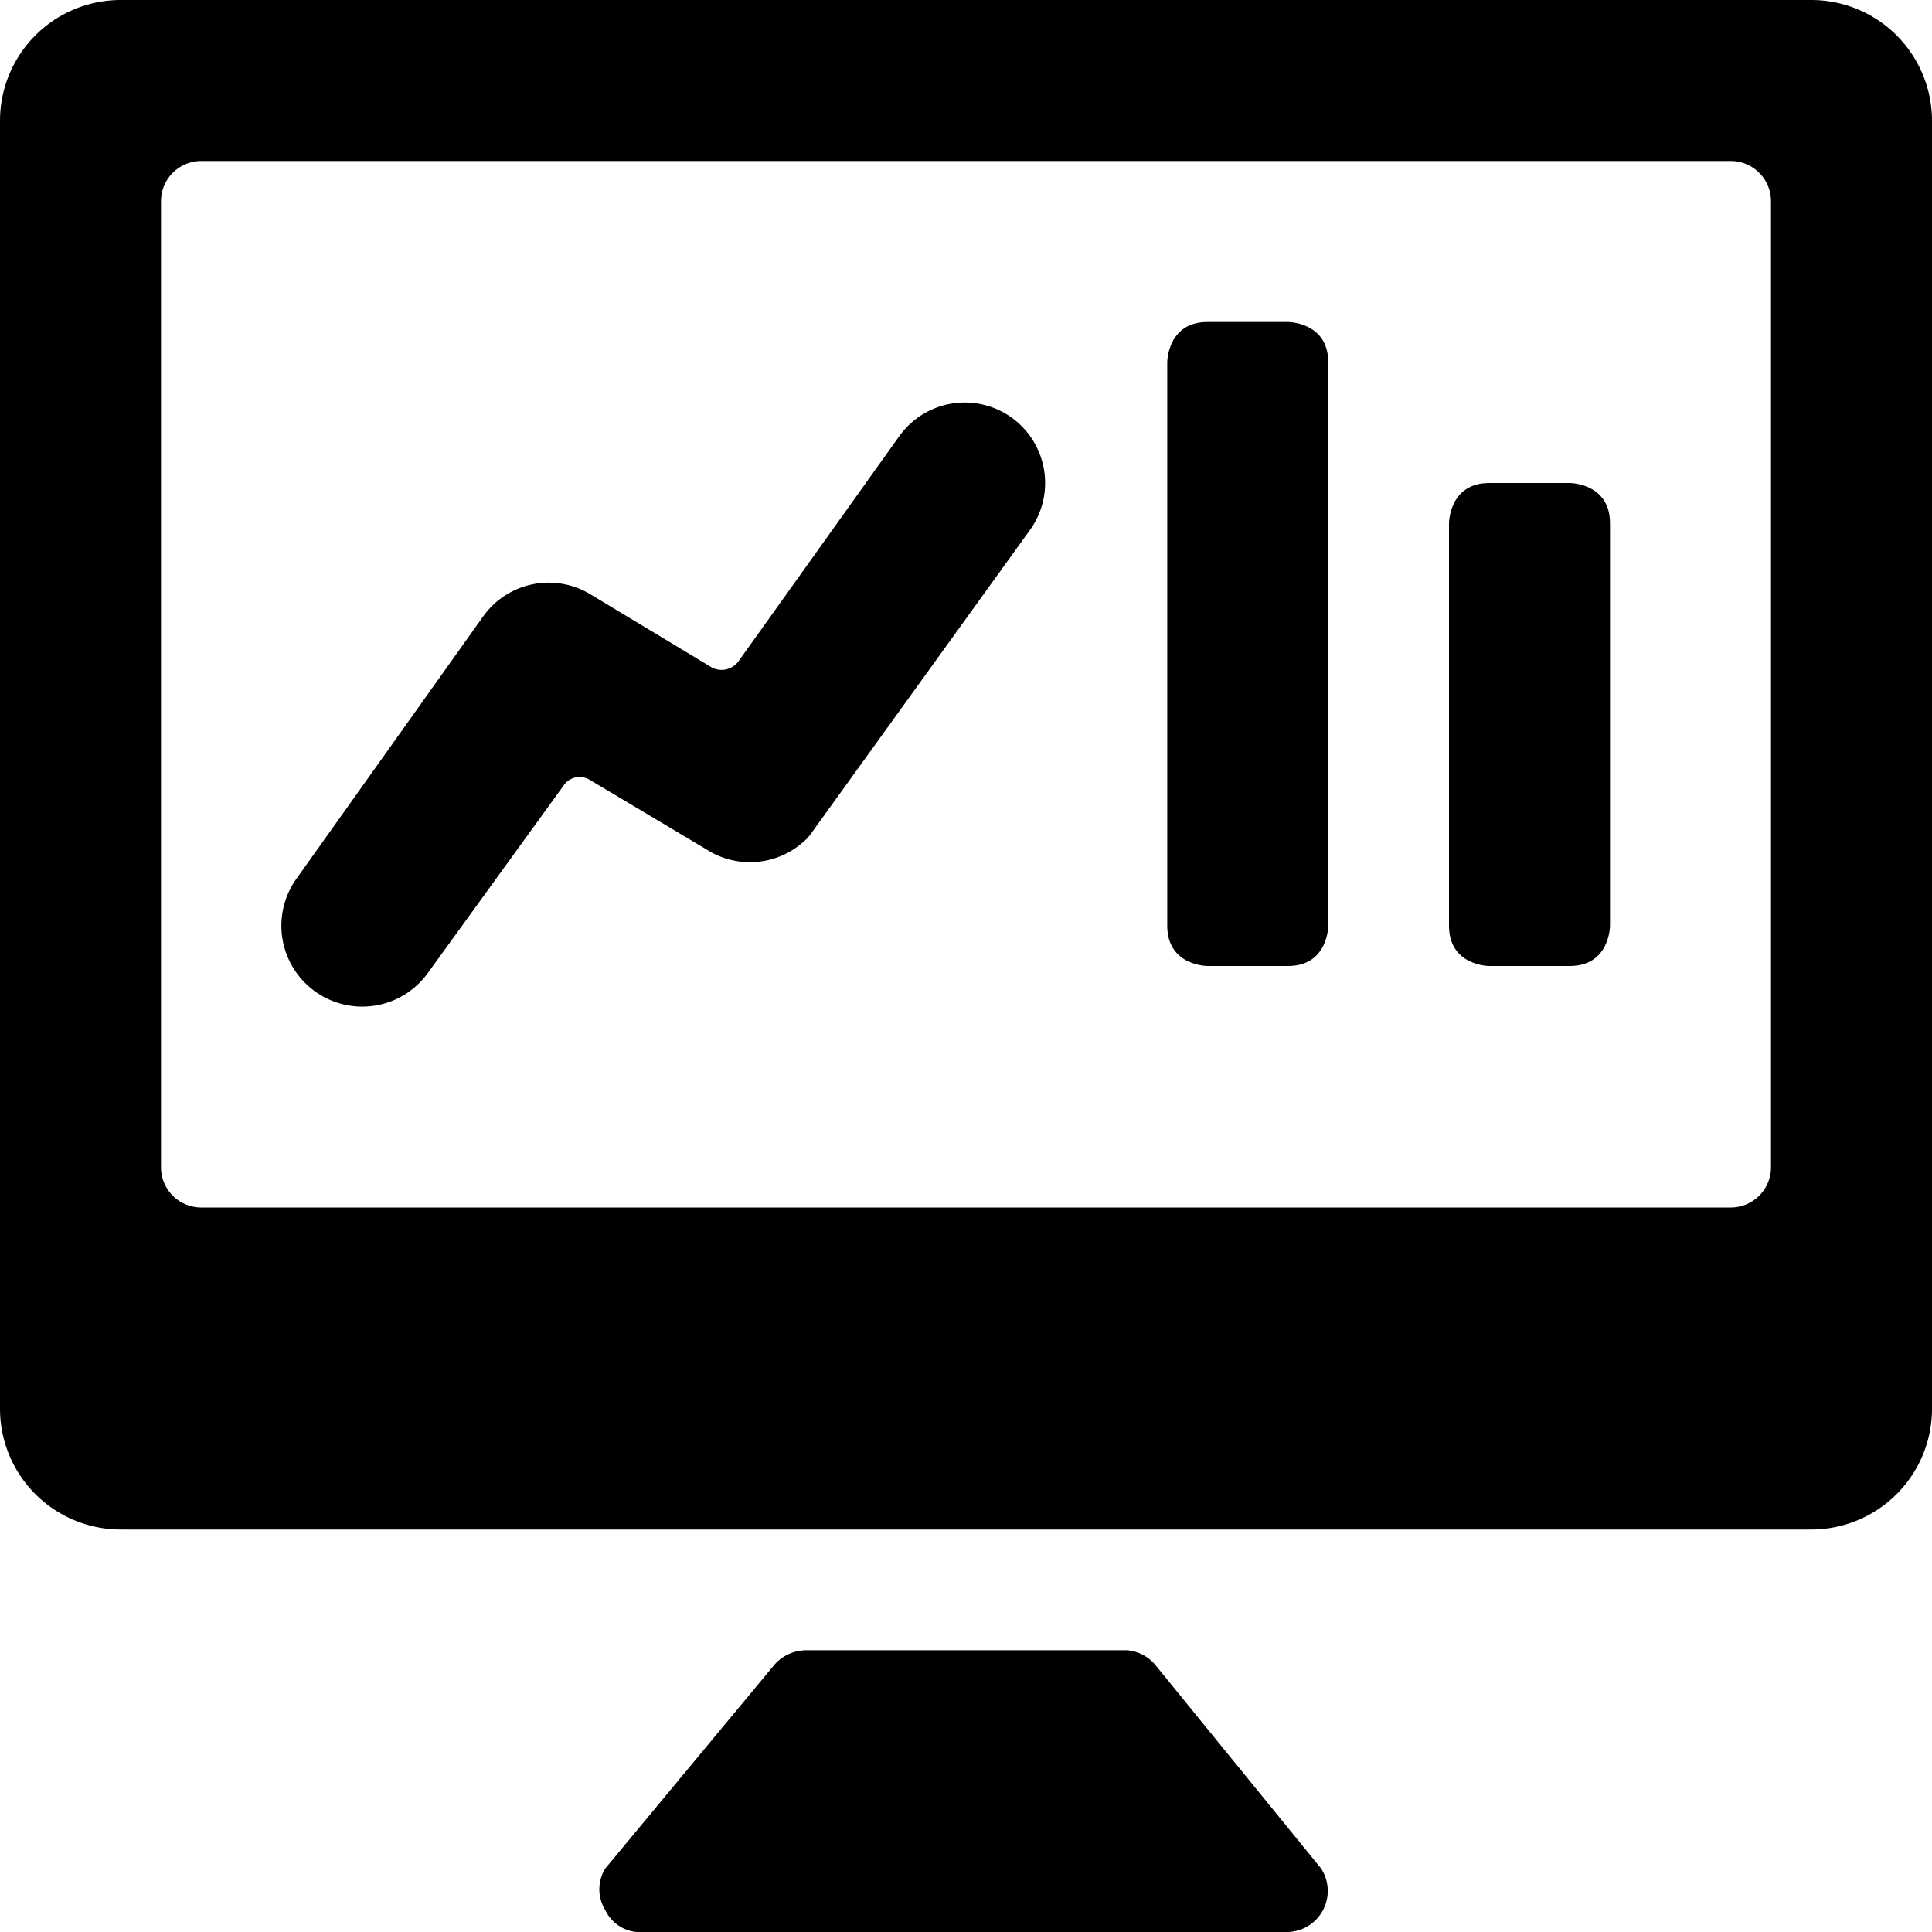 <svg xmlns="http://www.w3.org/2000/svg" viewBox="0 0 24 24"><g><path d="M14.35 20.68a0.51 0.51 0 0 0 -0.35 -0.18h-4a0.53 0.53 0 0 0 -0.38 0.18l-2.1 2.53a0.49 0.49 0 0 0 0 0.52A0.48 0.48 0 0 0 8 24h8a0.51 0.51 0 0 0 0.41 -0.79Z" fill="#000000" stroke-width="1"></path><path d="M22.5 0h-21A1.5 1.5 0 0 0 0 1.5v16A1.5 1.5 0 0 0 1.5 19h21a1.5 1.5 0 0 0 1.5 -1.5v-16A1.5 1.5 0 0 0 22.5 0ZM22 14.5a0.5 0.5 0 0 1 -0.5 0.5h-19a0.5 0.5 0 0 1 -0.5 -0.5v-12a0.5 0.5 0 0 1 0.5 -0.5h19a0.5 0.5 0 0 1 0.5 0.5Z" fill="#000000" stroke-width="1"></path><path d="M10 10.44a0.58 0.58 0 0 0 0.1 -0.12l2.69 -3.73a1 1 0 0 0 -0.22 -1.4 1 1 0 0 0 -1.4 0.23l-2 2.8a0.26 0.26 0 0 1 -0.33 0.07l-1.51 -0.91A1 1 0 0 0 6 7.66l-2.32 3.26a1 1 0 1 0 1.64 1.16L7 9.76a0.24 0.24 0 0 1 0.33 -0.07l1.51 0.9a1 1 0 0 0 1.16 -0.15Z" fill="#000000" stroke-width="1"></path><path d="M15 4h1s0.5 0 0.5 0.5v7s0 0.5 -0.5 0.5h-1s-0.5 0 -0.5 -0.5v-7s0 -0.5 0.5 -0.5" fill="#000000" stroke-width="1"></path><path d="M18.5 6h1s0.5 0 0.5 0.5v5s0 0.5 -0.5 0.5h-1s-0.5 0 -0.5 -0.5v-5s0 -0.5 0.5 -0.5" fill="#000000" stroke-width="1"></path></g></svg>